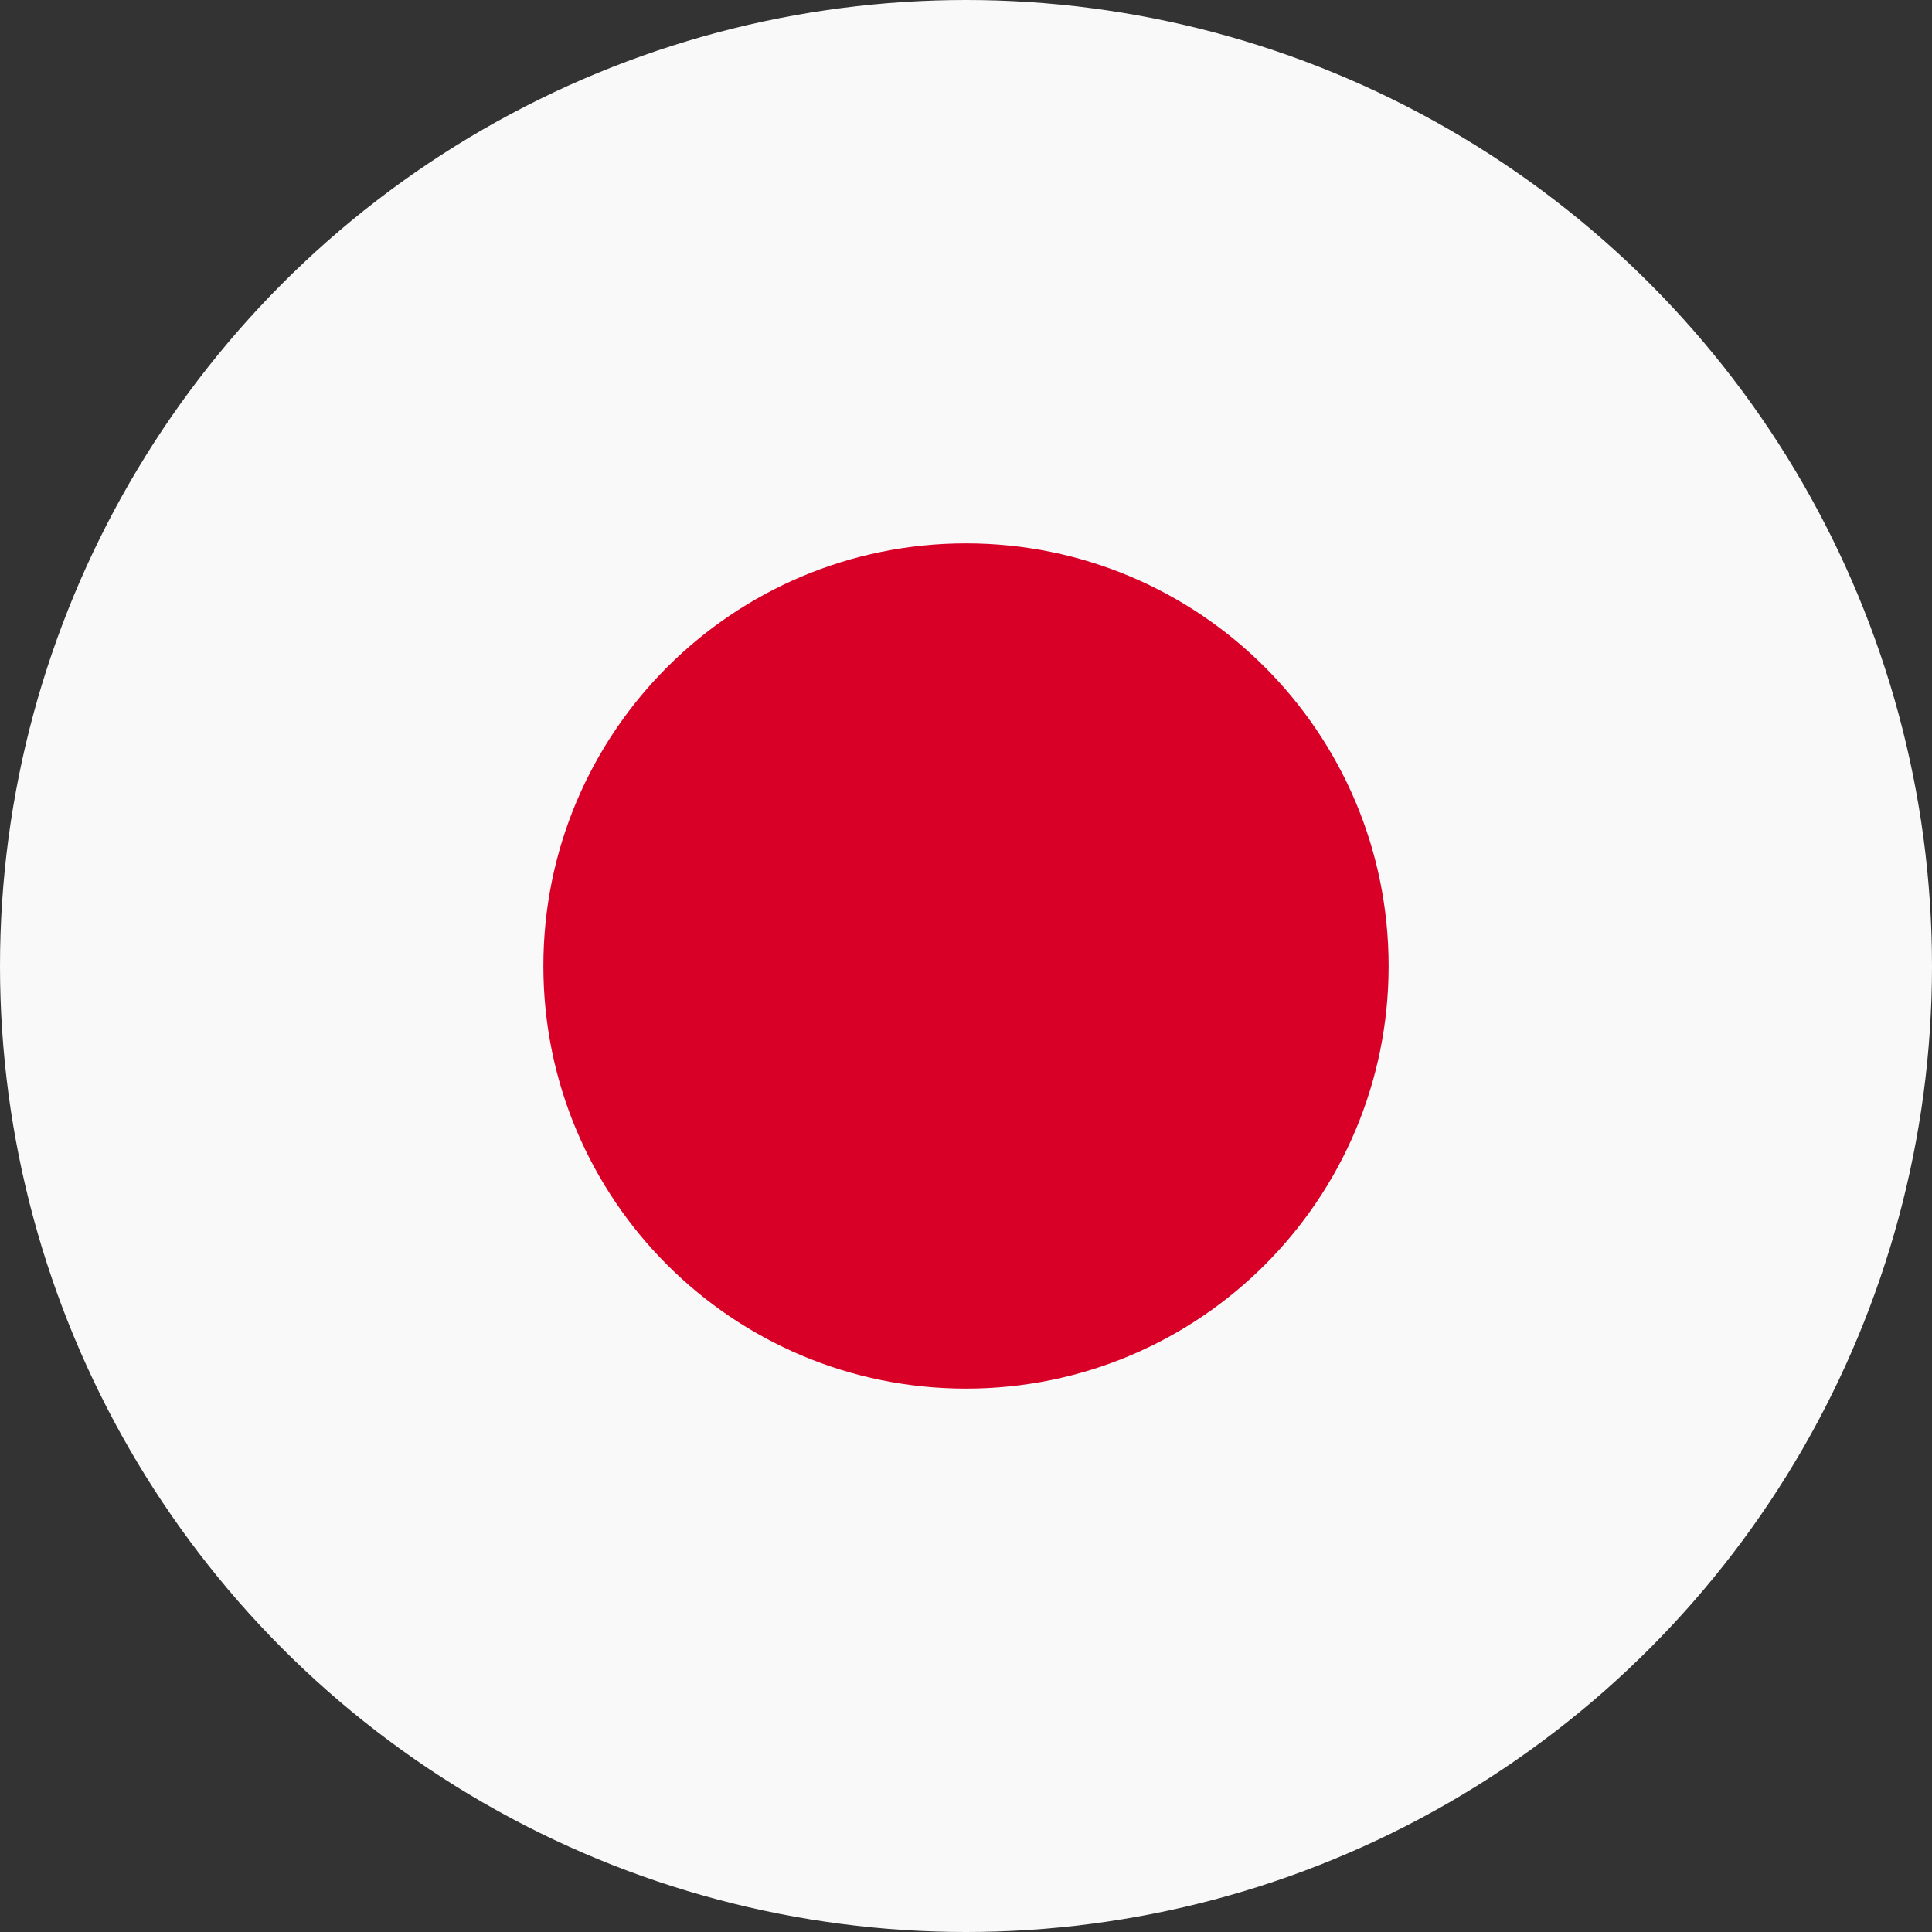<?xml version="1.0" encoding="UTF-8"?><svg id="uuid-3bb10d0f-d9da-4596-b583-862ec43cffbc" xmlns="http://www.w3.org/2000/svg" viewBox="0 0 512 512"><rect x="0" y="0" width="512" height="512" fill="#333333" stroke="none"/><circle cx="256" cy="256" r="256" style="fill:#f9f9f9;"/><path d="M256,368c61.86,0,112-50.14,112-112s-50.14-112-112-112-112,50.14-112,112,50.14,112,112,112" style="fill:#d80027;"/></svg>